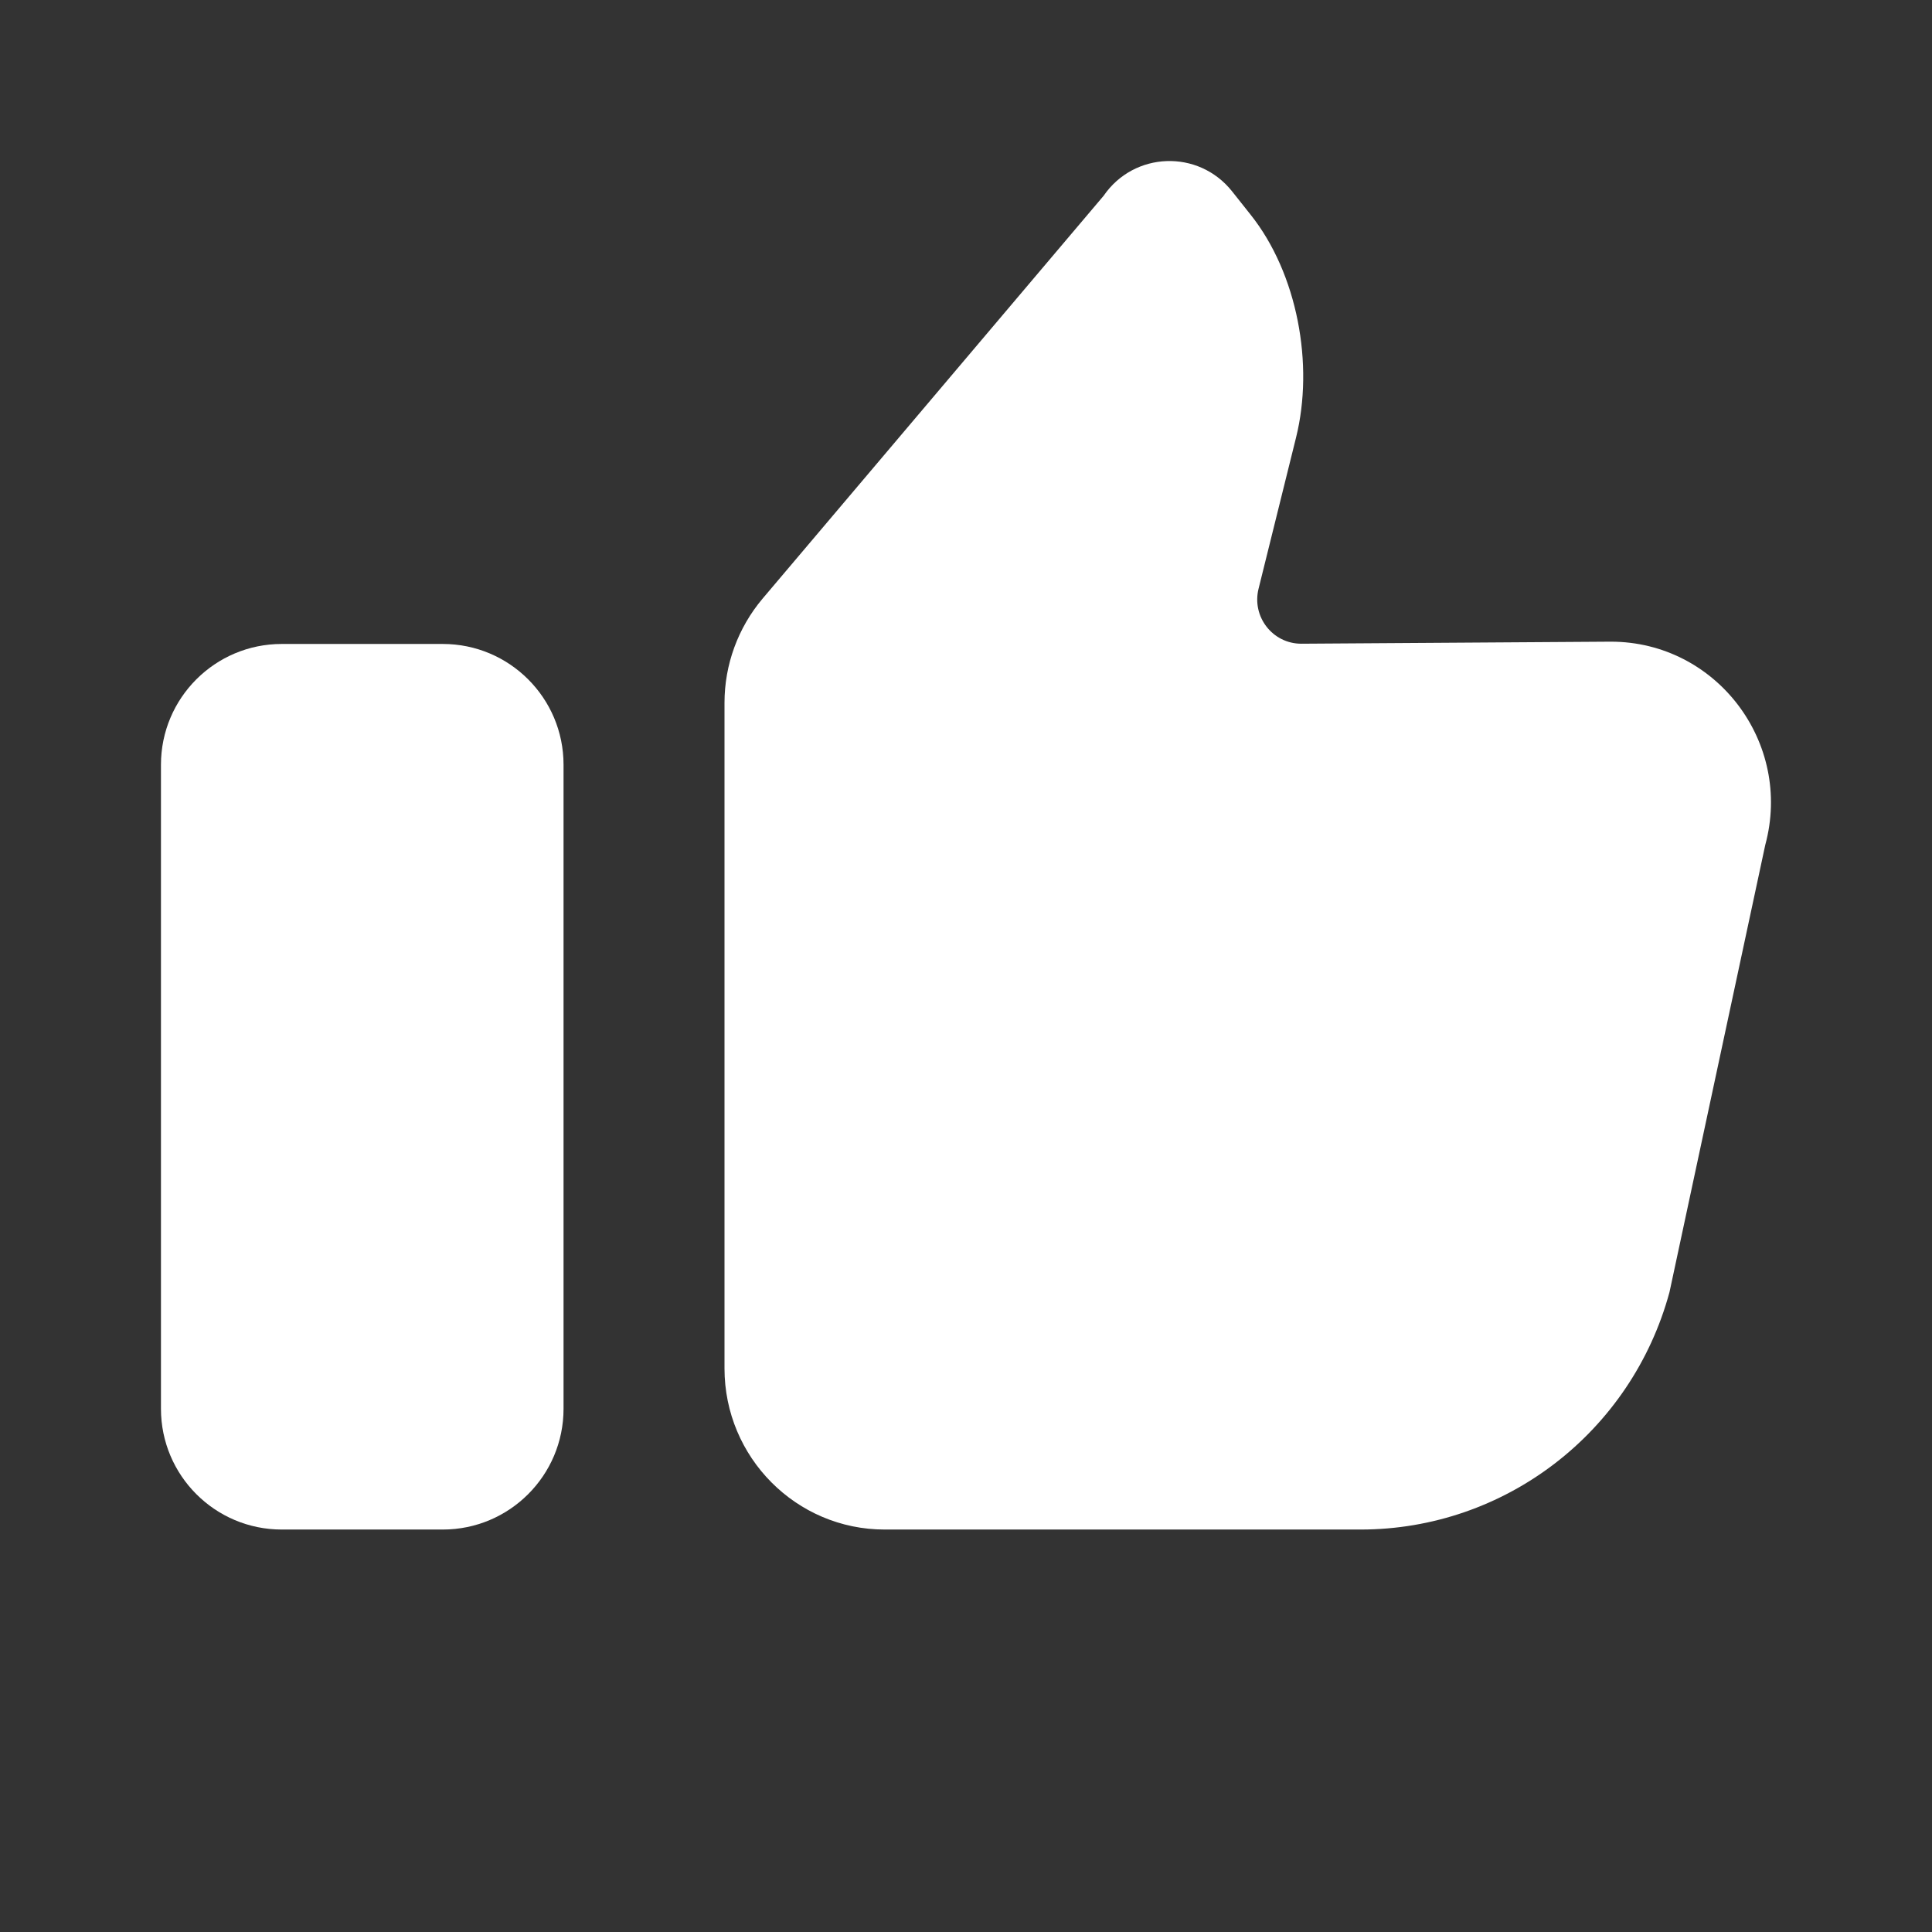 <svg width="16" height="16" viewBox="0 0 16 16" fill="none" xmlns="http://www.w3.org/2000/svg">
<rect x="0" y="0" width="16" height="16" fill="#333333" stroke="none"/>
<path d="M9.14 1.621L6.315 4.958C6.112 5.199 6 5.504 6 5.82L6 11.333C6 12.069 6.594 12.667 7.326 12.667H11.268C12.463 12.667 13.511 11.862 13.826 10.701L14.619 6.998C14.849 6.15 14.214 5.314 13.34 5.314L10.777 5.331C10.539 5.331 10.365 5.107 10.423 4.875L10.733 3.625C10.884 3.019 10.745 2.265 10.357 1.778L10.203 1.584C9.925 1.235 9.392 1.254 9.14 1.621Z" fill="white"/>
<path d="M1.333 6.333C1.333 5.781 1.781 5.333 2.333 5.333H3.667C4.219 5.333 4.667 5.781 4.667 6.333V11.667C4.667 12.219 4.219 12.667 3.667 12.667H2.333C1.781 12.667 1.333 12.219 1.333 11.667V6.333Z" fill="white"/>
</svg>
